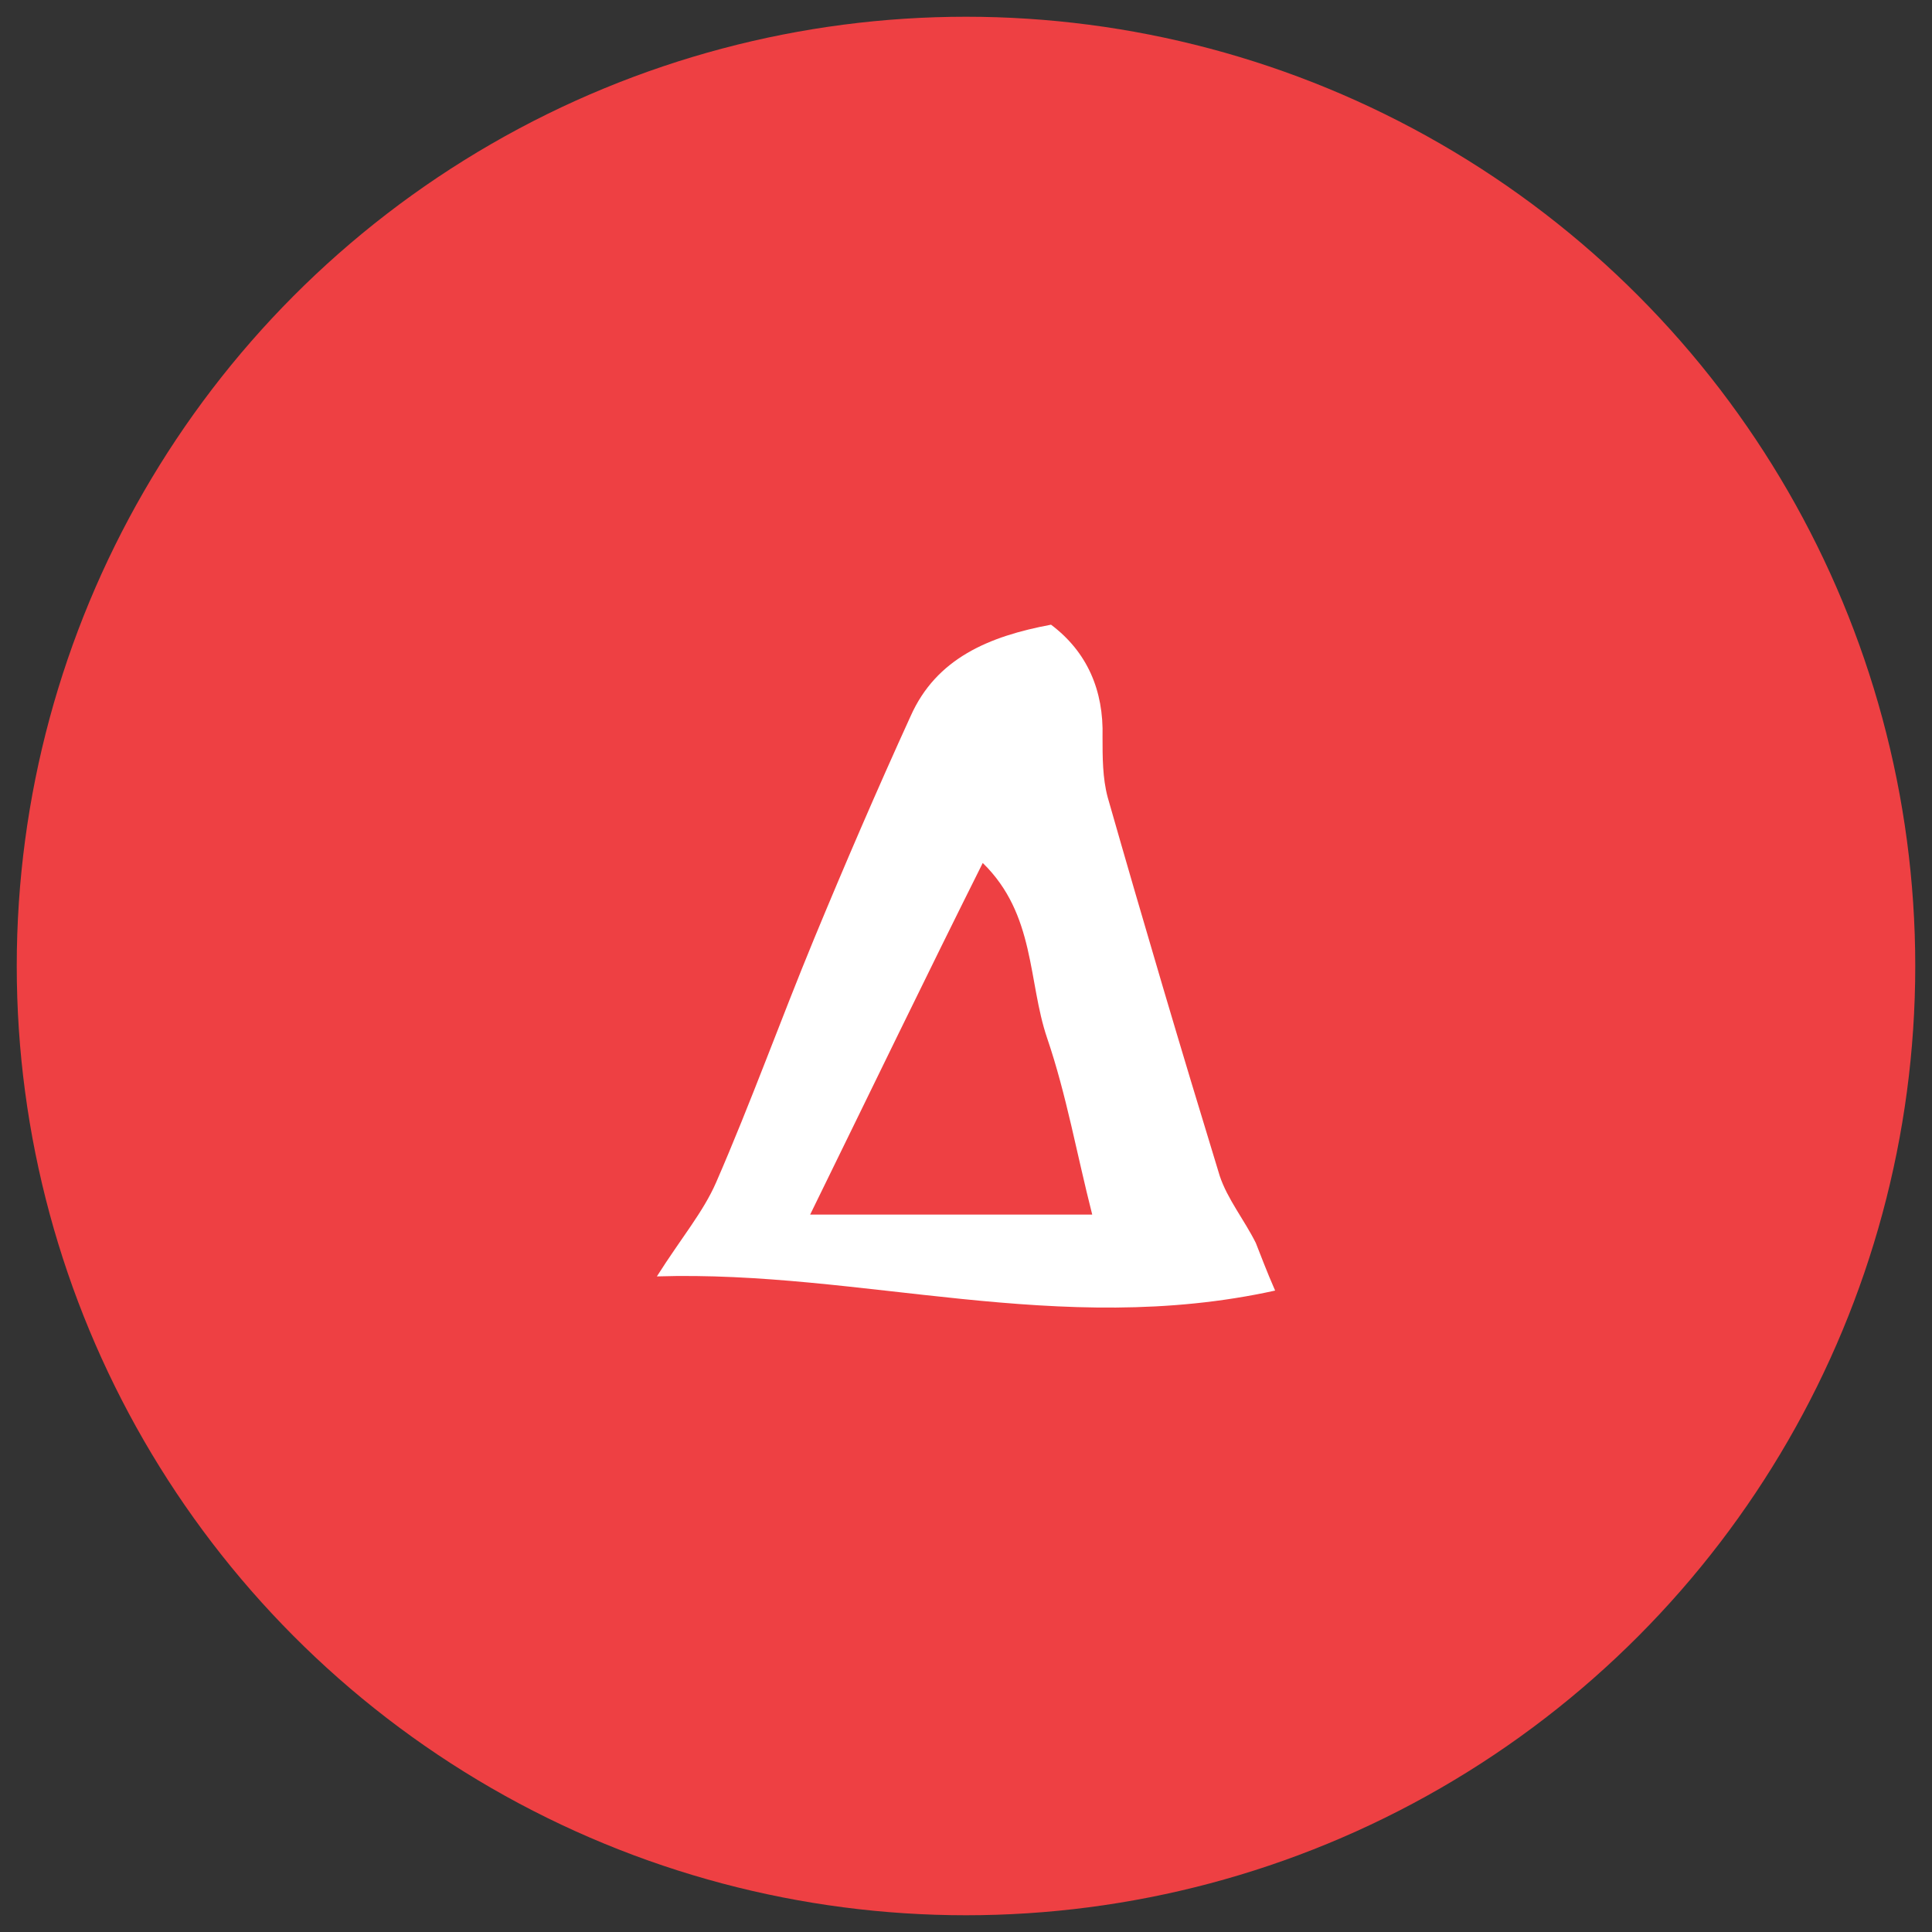 <?xml version="1.0" encoding="utf-8"?>
<!-- Generator: Adobe Illustrator 22.0.1, SVG Export Plug-In . SVG Version: 6.00 Build 0)  -->
<svg version="1.1" id="Layer_1" xmlns="http://www.w3.org/2000/svg" xmlns:xlink="http://www.w3.org/1999/xlink" x="0px" y="0px"
	 viewBox="0 0 150 150" style="enable-background:new 0 0 150 150;" xml:space="preserve">
<rect x="0" y="0" width="150" height="150" fill="#333333" stroke="none"/>
<style type="text/css">
	.st0{fill:#EE4043;}
	.st1{fill:#FFFFFF;}
</style>
<circle class="st0" cx="75" cy="75" r="73.7"/>
<path class="st1" d="M99,100.2c-16.8,3.7-32.1-1.6-48-1.1c1.9-3,3.6-5,4.6-7.3c2.7-6.2,5-12.6,7.6-18.9c2.4-5.8,4.9-11.6,7.5-17.3
	c2-4.5,6.1-6.2,10.9-7.1c2.8,2.1,4.1,5.1,4,8.7c0,1.6,0,3.2,0.4,4.7c2.8,9.8,5.7,19.6,8.7,29.4c0.6,1.8,1.9,3.4,2.8,5.2
	C97.9,97.5,98.3,98.6,99,100.2z M62.9,94.3c8,0,14.7,0,21.9,0c-1.2-4.7-2-9.3-3.5-13.7c-1.5-4.4-0.9-9.6-5-13.6
	C71.9,75.8,67.7,84.5,62.9,94.3z"/>
</svg>
